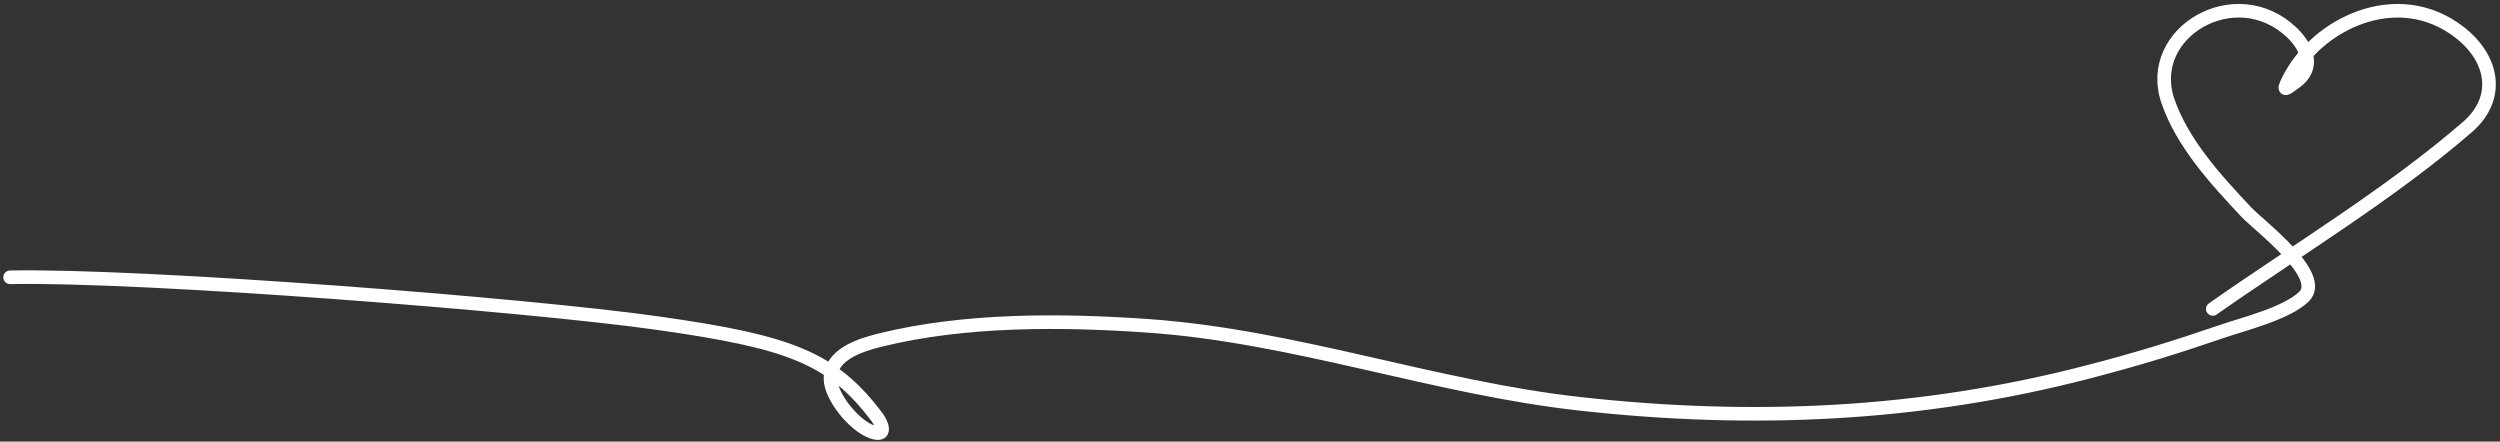 <?xml version="1.0" encoding="UTF-8"?> <svg xmlns="http://www.w3.org/2000/svg" width="368" height="65" viewBox="0 0 368 65" fill="none"><rect x="0" y="0" width="368" height="65" fill="#333333" stroke="none"/><path d="M1.485 40.818C20.967 40.431 77.43 44.821 96.782 47.56C116.134 50.3 122.486 52.61 129.106 61.418C129.803 62.345 130.663 64.406 128.328 63.563C125.66 62.6 122.241 58.321 122.246 55.735C122.253 52.108 126.749 50.756 129.661 50.038C142.069 46.98 156.344 47.071 169.08 47.971C190.676 49.499 211.078 57.057 232.582 59.445C258.125 62.28 282.691 61.151 307.327 54.756C314.888 52.793 320.092 51.169 327.244 48.729C330.379 47.66 336.548 46.136 339.119 43.69C342.392 40.575 332.527 33.206 330.653 31.216C326.108 26.39 321.238 21.038 319.121 14.885C315.651 4.795 329.098 -3.089 337.364 4.795C339.683 7.007 340.768 10.024 337.892 12.078C336.529 13.05 335.904 13.678 336.872 11.74C340.991 3.498 352.905 -2.283 361.993 4.716C367.157 8.694 368.016 14.534 363.217 18.687C351.798 28.569 338.204 36.728 325.721 45.473" stroke="white" stroke-width="2" stroke-linecap="round"></path></svg> 